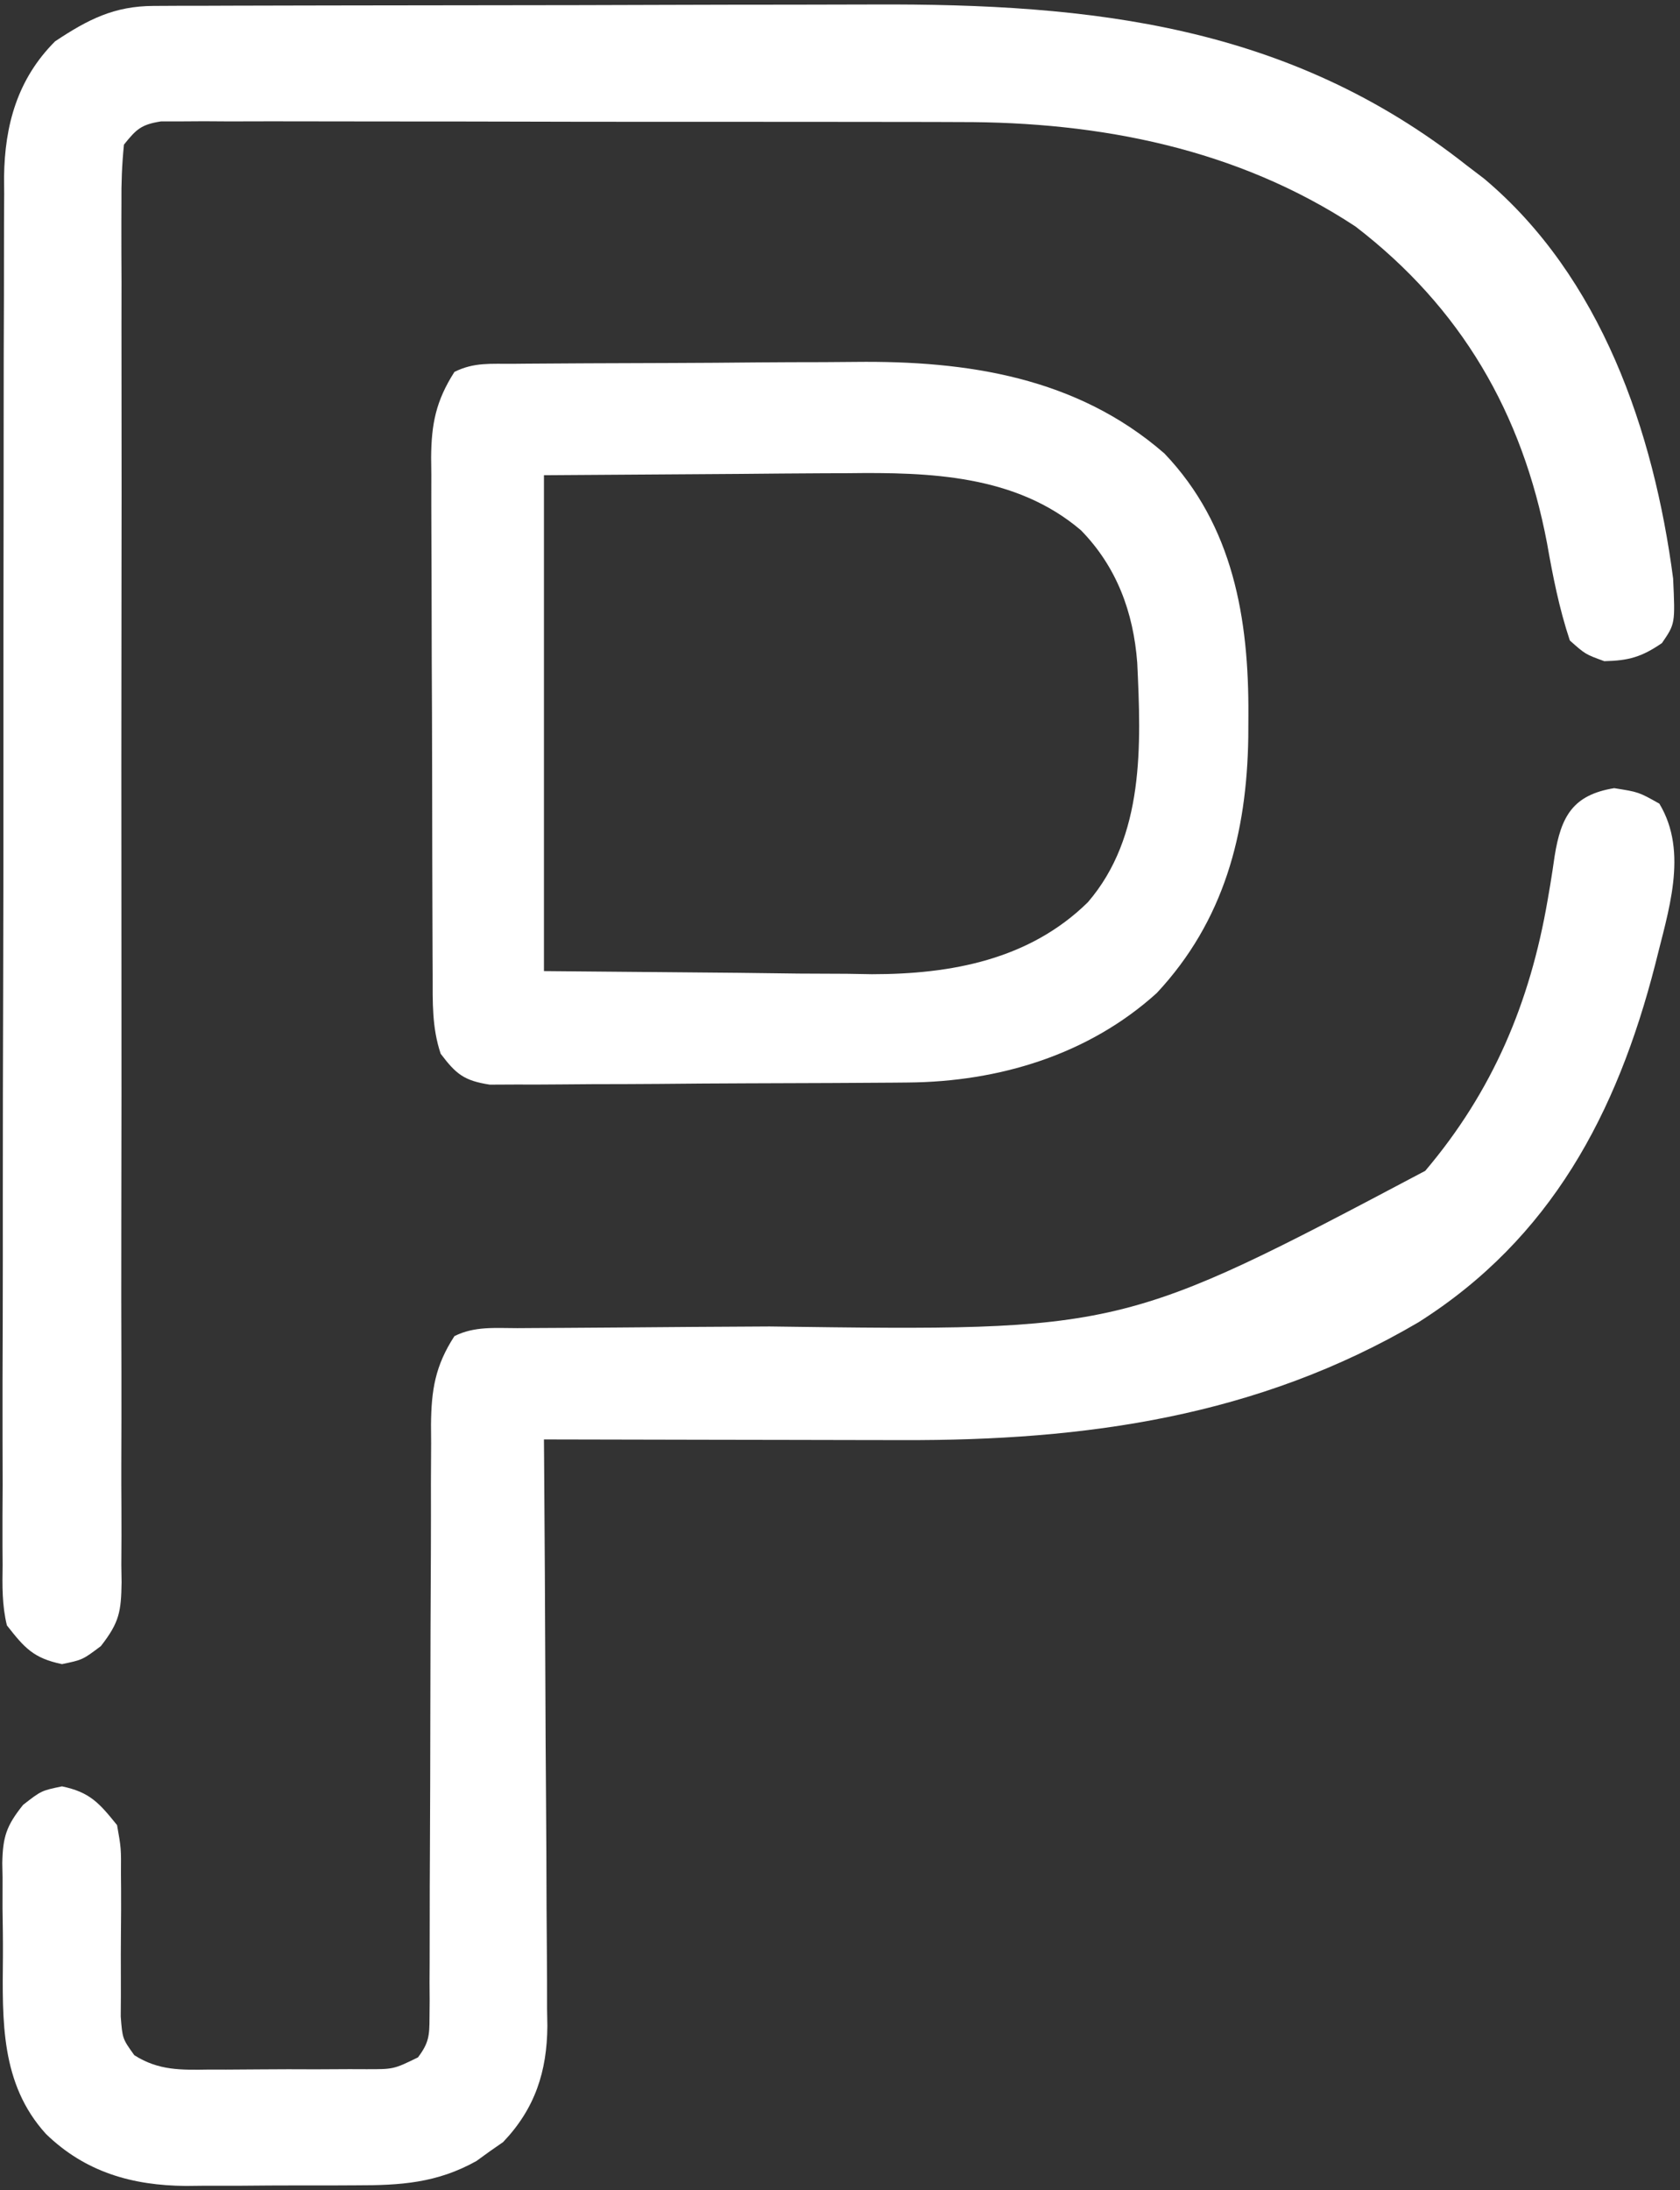 <?xml version="1.0" encoding="UTF-8"?> <svg xmlns="http://www.w3.org/2000/svg" width="244" height="318" viewBox="0 0 244 318" fill="none"><rect x="0" y="0" width="244" height="318" fill="#333333" stroke="none"/><path d="M22.322 0.86C24.016 0.851 24.016 0.851 25.745 0.842C26.99 0.841 28.236 0.84 29.519 0.839C31.481 0.831 31.481 0.831 33.482 0.824C37.08 0.811 40.678 0.804 44.276 0.8C46.53 0.797 48.785 0.793 51.039 0.788C58.111 0.775 65.182 0.765 72.254 0.761C80.381 0.757 88.507 0.739 96.634 0.71C102.933 0.688 109.233 0.678 115.532 0.677C119.284 0.676 123.036 0.67 126.788 0.652C158.66 0.508 187.202 3.654 213.002 24C213.839 24.638 214.677 25.276 215.541 25.934C232.562 40.226 240.196 62.651 243.002 84C243.303 90.559 243.303 90.559 241.377 93.375C238.439 95.385 236.562 95.927 233.002 96C230.252 95 230.252 95 228.002 93C226.455 88.355 225.537 83.689 224.689 78.875C221.098 59.958 212.198 44.652 196.857 32.879C179.68 21.577 159.738 17.683 139.456 17.725C138.172 17.72 136.887 17.715 135.564 17.71C132.085 17.697 128.606 17.696 125.128 17.698C122.214 17.7 119.301 17.695 116.388 17.69C109.522 17.679 102.656 17.678 95.789 17.684C88.711 17.69 81.632 17.678 74.554 17.657C68.458 17.639 62.363 17.633 56.267 17.636C52.634 17.638 49.001 17.636 45.367 17.622C41.329 17.607 37.291 17.616 33.253 17.628C32.05 17.62 30.847 17.612 29.607 17.605C28.511 17.611 27.415 17.619 26.286 17.626C25.332 17.626 24.379 17.625 23.396 17.625C20.506 18.078 19.807 18.754 18.002 21C17.712 23.901 17.607 26.587 17.637 29.489C17.633 30.366 17.63 31.243 17.627 32.147C17.62 35.097 17.634 38.047 17.649 40.998C17.648 43.108 17.645 45.219 17.642 47.329C17.637 51.88 17.641 56.431 17.652 60.981C17.668 68.175 17.66 75.368 17.647 82.561C17.617 101.725 17.619 120.888 17.637 140.052C17.65 152.638 17.648 165.224 17.619 177.809C17.604 184.963 17.611 192.115 17.636 199.269C17.646 203.717 17.635 208.165 17.619 212.613C17.615 214.678 17.62 216.743 17.635 218.809C17.653 221.625 17.641 224.44 17.621 227.257C17.633 228.077 17.646 228.897 17.659 229.741C17.594 233.977 17.352 235.551 14.65 239.007C12.002 241 12.002 241 9.002 241.625C4.88 240.766 3.584 239.306 1.002 236C0.285 233.067 0.334 230.222 0.38 227.214C0.374 226.33 0.367 225.445 0.361 224.533C0.346 221.568 0.366 218.604 0.386 215.639C0.383 213.514 0.377 211.388 0.37 209.262C0.355 203.487 0.372 197.713 0.396 191.938C0.416 185.894 0.41 179.851 0.408 173.808C0.408 163.655 0.428 153.502 0.46 143.35C0.496 131.617 0.505 119.884 0.498 108.152C0.492 96.864 0.503 85.576 0.522 74.288C0.53 69.485 0.533 64.683 0.532 59.88C0.531 54.221 0.545 48.562 0.571 42.903C0.578 40.827 0.58 38.752 0.577 36.677C0.573 33.84 0.588 31.003 0.607 28.166C0.602 27.349 0.597 26.531 0.591 25.689C0.68 18.177 2.538 11.463 8.002 6C12.793 2.82 16.575 0.877 22.322 0.86Z" fill="white"></path><path d="M234.439 114.438C238.001 115 238.001 115 241.001 116.688C245.293 123.795 242.242 132.442 240.386 140.091C234.844 161.665 225.252 179.822 206.001 192C182.683 205.691 157.68 209.196 131.052 209.098C129.543 209.096 128.034 209.094 126.525 209.093C122.591 209.09 118.658 209.08 114.724 209.069C110.694 209.058 106.665 209.054 102.636 209.049C94.758 209.038 86.879 209.021 79.001 209C79.01 210.135 79.019 211.27 79.028 212.439C79.109 223.15 79.169 233.86 79.208 244.571C79.229 250.078 79.257 255.584 79.303 261.09C79.346 266.407 79.37 271.723 79.381 277.04C79.388 279.066 79.402 281.091 79.424 283.116C79.453 285.96 79.457 288.803 79.455 291.646C79.47 292.478 79.484 293.309 79.499 294.166C79.453 300.781 77.698 306.172 73.071 311.023C72.43 311.469 71.787 311.915 71.126 312.375C70.171 313.067 70.171 313.067 69.196 313.773C63.444 316.987 58.15 317.308 51.728 317.301C50.845 317.305 49.962 317.309 49.053 317.314C47.192 317.319 45.332 317.32 43.471 317.316C40.642 317.313 37.814 317.336 34.986 317.361C33.17 317.364 31.355 317.364 29.54 317.363C28.703 317.372 27.867 317.382 27.005 317.391C19.21 317.331 12.378 315.387 6.663 309.831C0.047 302.541 0.347 293.362 0.425 284.069C0.439 281.74 0.404 279.415 0.366 277.086C0.365 275.594 0.367 274.102 0.372 272.609C0.359 271.92 0.346 271.23 0.332 270.519C0.406 266.69 0.93 265.089 3.353 262.063C6.001 260 6.001 260 9.001 259.375C13.069 260.223 14.408 261.79 17.001 265C17.597 268.35 17.597 268.35 17.567 272.129C17.573 272.8 17.579 273.472 17.585 274.164C17.601 276.297 17.586 278.429 17.564 280.562C17.547 282.699 17.538 284.835 17.553 286.972C17.567 288.908 17.552 290.844 17.535 292.78C17.782 296.008 17.782 296.008 19.505 298.406C23.039 300.663 26.319 300.555 30.38 300.496C31.189 300.498 31.997 300.499 32.83 300.501C34.535 300.499 36.241 300.487 37.946 300.467C40.558 300.438 43.168 300.446 45.78 300.459C47.439 300.453 49.097 300.444 50.755 300.434C51.536 300.437 52.318 300.439 53.123 300.442C57.173 300.453 57.173 300.453 60.707 298.725C62.277 296.633 62.377 295.591 62.38 292.997C62.388 292.185 62.396 291.374 62.404 290.538C62.398 289.651 62.392 288.764 62.386 287.85C62.391 286.913 62.397 285.977 62.402 285.011C62.412 282.975 62.415 280.939 62.412 278.902C62.407 275.678 62.421 272.455 62.44 269.231C62.477 262.383 62.491 255.535 62.501 248.688C62.513 240.763 62.535 232.839 62.581 224.914C62.595 221.74 62.59 218.566 62.586 215.392C62.595 213.441 62.605 211.489 62.616 209.538C62.61 208.657 62.604 207.776 62.598 206.869C62.648 201.848 63.185 198.339 66.001 194C68.944 192.529 71.921 192.847 75.147 192.842C75.884 192.837 76.621 192.832 77.38 192.827C78.987 192.816 80.594 192.808 82.201 192.801C84.765 192.789 87.329 192.769 89.894 192.748C97.187 192.686 104.481 192.633 111.774 192.599C162.966 193.294 162.966 193.294 207.001 170C216.811 158.424 222.212 145.6 224.775 130.688C224.898 129.969 225.022 129.251 225.149 128.51C225.378 127.119 225.592 125.726 225.787 124.33C226.715 118.511 228.456 115.416 234.439 114.438Z" fill="white"></path><path d="M74.492 52.823C75.159 52.816 75.826 52.81 76.514 52.803C78.731 52.783 80.948 52.772 83.166 52.762C84.308 52.756 84.308 52.756 85.473 52.749C89.518 52.728 93.563 52.714 97.608 52.705C101.745 52.694 105.882 52.66 110.019 52.62C113.232 52.593 116.444 52.585 119.656 52.582C121.178 52.577 122.7 52.565 124.222 52.547C140.471 52.359 156.4 54.768 169.119 65.844C179.127 76.324 181.39 89.891 181.314 103.813C181.307 105.407 181.307 105.407 181.299 107.034C181.09 121.042 177.78 133.716 168.005 144.188C158.066 153.178 145.034 157.072 131.866 157.177C131.179 157.184 130.492 157.19 129.785 157.197C127.531 157.217 125.278 157.228 123.025 157.238C122.252 157.242 121.479 157.246 120.683 157.251C116.6 157.271 112.517 157.286 108.434 157.295C104.22 157.306 100.005 157.341 95.791 157.38C92.545 157.406 89.299 157.415 86.052 157.418C84.498 157.423 82.944 157.435 81.39 157.454C79.219 157.478 77.049 157.477 74.878 157.47C73.644 157.476 72.409 157.482 71.138 157.488C67.399 156.906 66.257 155.981 64.002 153C62.718 149.149 62.846 145.507 62.84 141.493C62.833 140.19 62.833 140.19 62.825 138.861C62.811 135.984 62.804 133.107 62.798 130.23C62.793 128.231 62.787 126.232 62.781 124.233C62.771 120.039 62.765 115.845 62.761 111.651C62.756 106.281 62.732 100.911 62.703 95.541C62.685 91.41 62.679 87.28 62.678 83.149C62.675 81.169 62.667 79.19 62.654 77.21C62.637 74.439 62.639 71.667 62.645 68.895C62.636 68.08 62.627 67.265 62.617 66.425C62.653 61.56 63.306 58.216 66.002 54C68.856 52.573 71.302 52.849 74.492 52.823ZM79.002 69C79.002 92.76 79.002 116.52 79.002 141C88.303 141.083 97.605 141.165 107.189 141.25C110.099 141.286 113.008 141.323 116.006 141.36C118.352 141.372 120.698 141.382 123.045 141.391C124.23 141.411 125.416 141.432 126.638 141.453C138.163 141.457 149.523 139.332 158.002 131C166.254 121.409 165.733 108.172 165.17 96.228C164.615 88.89 162.189 82.31 157.002 77C147.552 68.935 134.981 68.555 123.142 68.707C122.014 68.71 120.886 68.713 119.724 68.716C115.566 68.732 111.409 68.774 107.252 68.812C93.268 68.905 93.268 68.905 79.002 69Z" fill="white"></path></svg> 